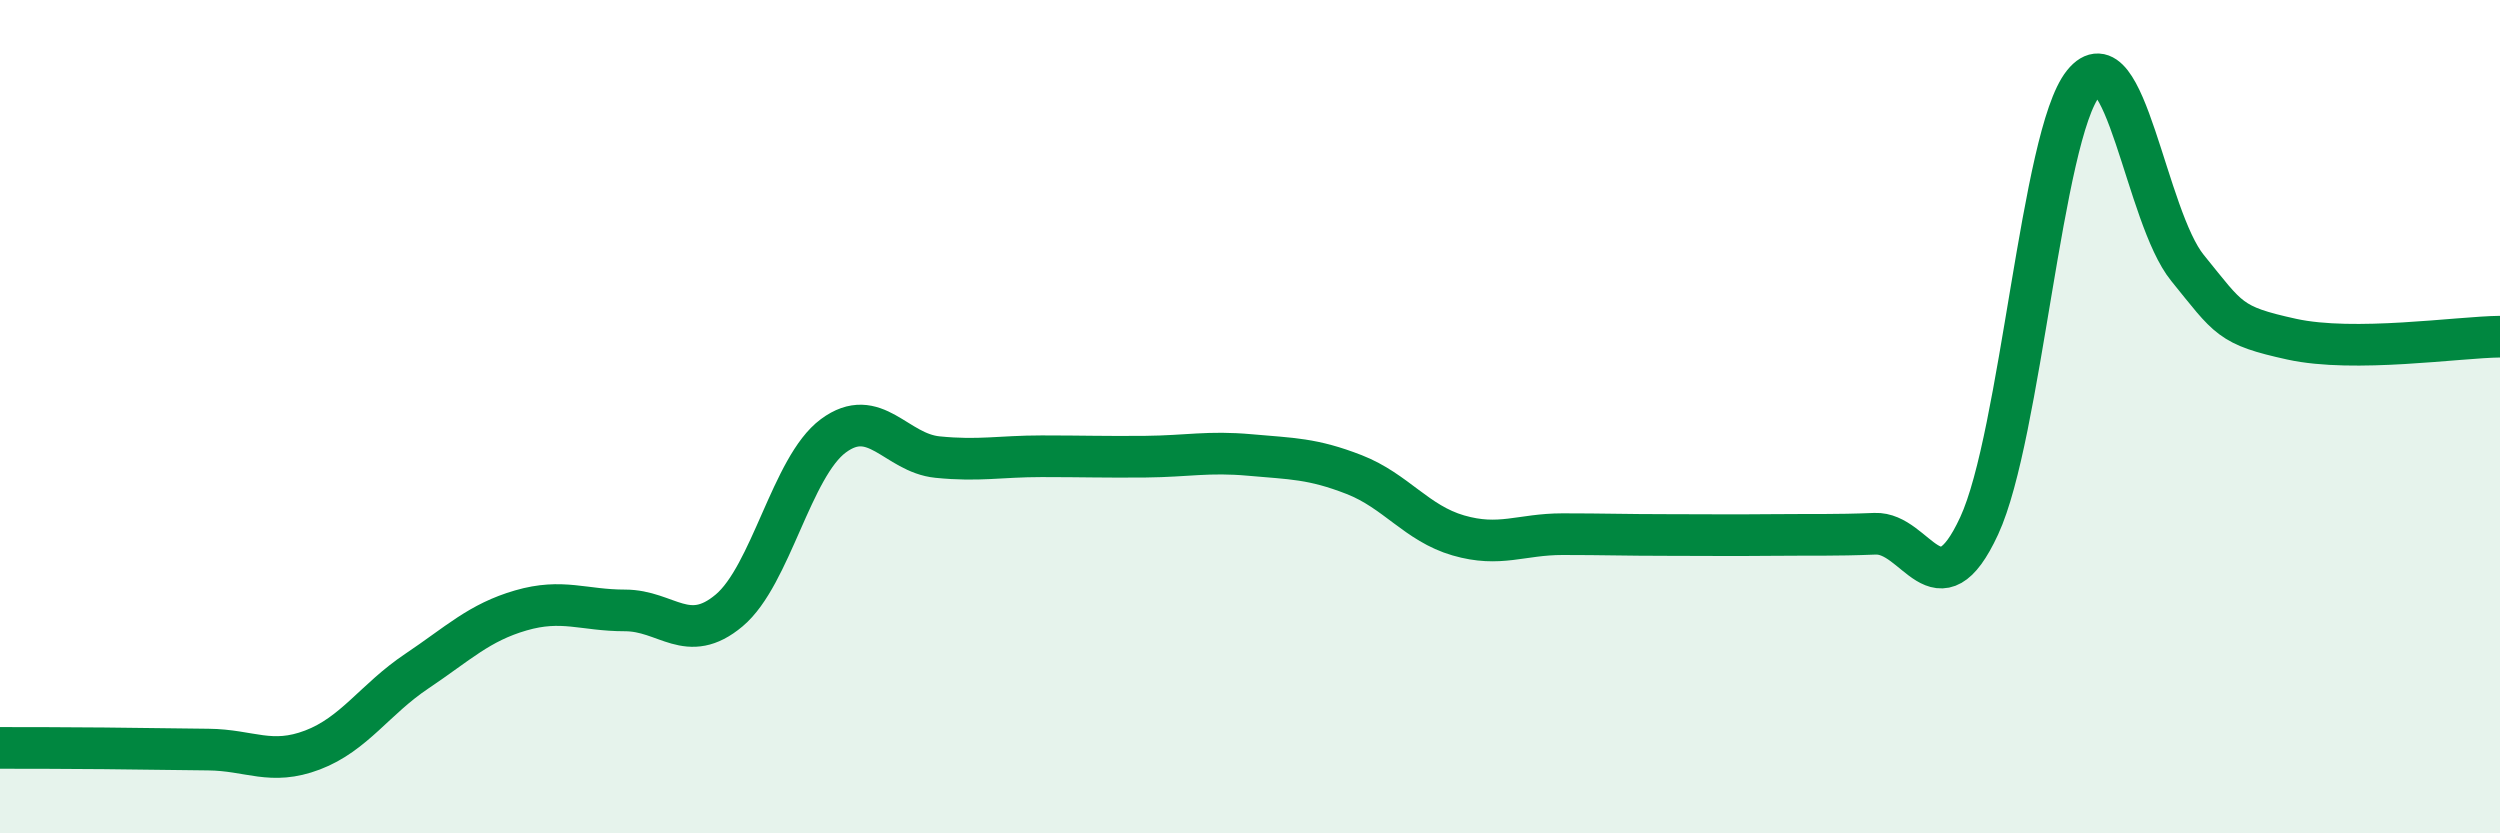 
    <svg width="60" height="20" viewBox="0 0 60 20" xmlns="http://www.w3.org/2000/svg">
      <path
        d="M 0,17.95 C 0.5,17.95 1.5,17.95 2.5,17.96 C 3.5,17.97 4,17.98 5,17.99 C 6,18 6.5,18.38 7.5,18 C 8.5,17.62 9,16.78 10,16.11 C 11,15.44 11.5,14.94 12.5,14.65 C 13.5,14.36 14,14.65 15,14.65 C 16,14.65 16.5,15.49 17.5,14.65 C 18.5,13.81 19,11.2 20,10.46 C 21,9.72 21.5,10.87 22.5,10.97 C 23.5,11.07 24,10.95 25,10.95 C 26,10.95 26.5,10.97 27.5,10.96 C 28.5,10.95 29,10.83 30,10.92 C 31,11.01 31.5,11 32.5,11.39 C 33.5,11.78 34,12.56 35,12.85 C 36,13.14 36.5,12.82 37.5,12.82 C 38.5,12.82 39,12.84 40,12.84 C 41,12.84 41.5,12.85 42.5,12.84 C 43.5,12.83 44,12.85 45,12.81 C 46,12.77 46.5,14.78 47.5,12.62 C 48.5,10.46 49,3.24 50,2 C 51,0.76 51.5,5.2 52.5,6.43 C 53.5,7.66 53.5,7.81 55,8.14 C 56.5,8.47 59,8.09 60,8.08L60 20L0 20Z"
        fill="#008740"
        opacity="0.1"
        stroke-linecap="round"
        stroke-linejoin="round"
      />
      <path
        d="M 0,17.95 C 0.5,17.95 1.5,17.95 2.5,17.96 C 3.5,17.97 4,17.98 5,17.99 C 6,18 6.5,18.38 7.5,18 C 8.5,17.62 9,16.78 10,16.11 C 11,15.44 11.5,14.94 12.5,14.65 C 13.5,14.36 14,14.65 15,14.65 C 16,14.65 16.5,15.49 17.5,14.65 C 18.5,13.81 19,11.2 20,10.46 C 21,9.72 21.5,10.87 22.5,10.97 C 23.5,11.07 24,10.95 25,10.95 C 26,10.95 26.5,10.97 27.5,10.96 C 28.5,10.95 29,10.83 30,10.92 C 31,11.01 31.5,11 32.5,11.39 C 33.5,11.78 34,12.56 35,12.85 C 36,13.14 36.5,12.82 37.5,12.82 C 38.5,12.82 39,12.84 40,12.84 C 41,12.84 41.5,12.85 42.5,12.84 C 43.5,12.83 44,12.85 45,12.81 C 46,12.77 46.5,14.78 47.5,12.62 C 48.5,10.46 49,3.24 50,2 C 51,0.76 51.5,5.2 52.5,6.43 C 53.5,7.66 53.5,7.81 55,8.14 C 56.5,8.47 59,8.09 60,8.08"
        stroke="#008740"
        stroke-width="1"
        fill="none"
        stroke-linecap="round"
        stroke-linejoin="round"
      />
    </svg>
  